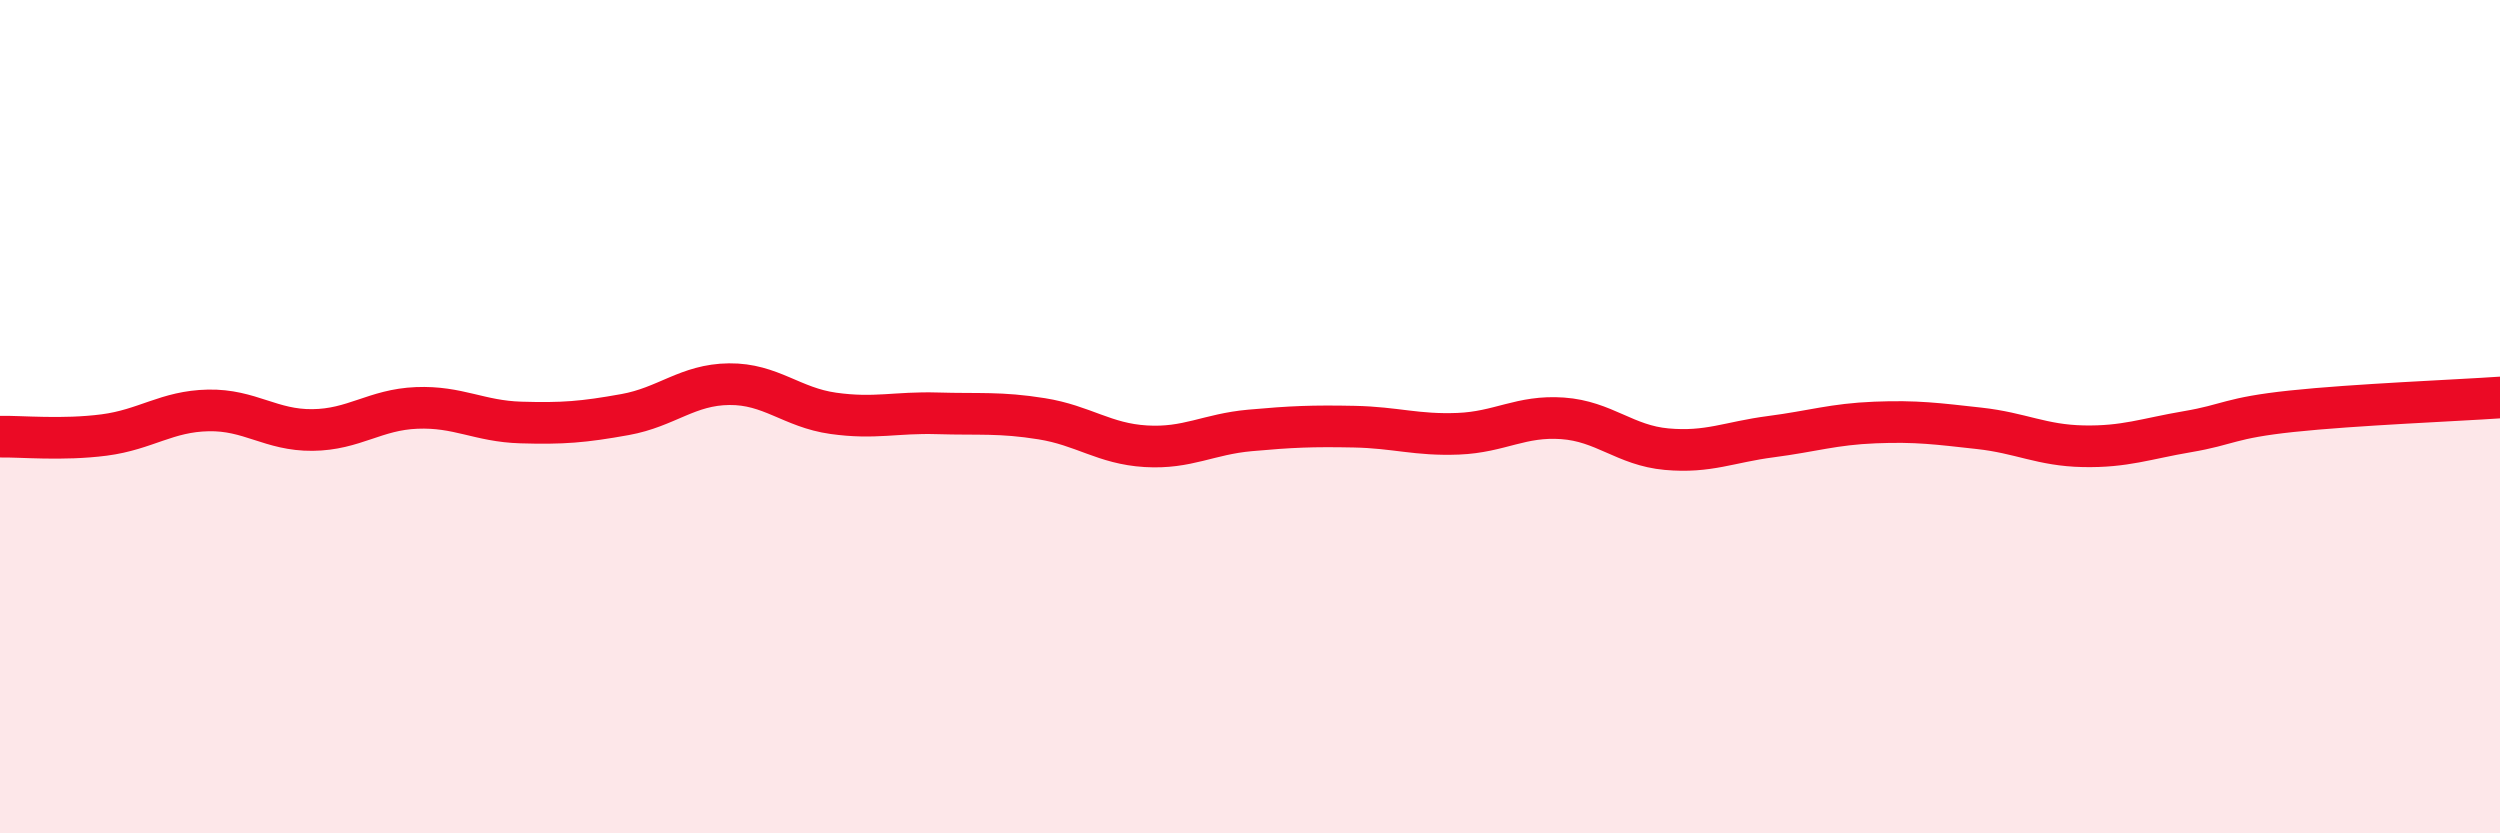 
    <svg width="60" height="20" viewBox="0 0 60 20" xmlns="http://www.w3.org/2000/svg">
      <path
        d="M 0,10.48 C 0.5,10.47 1.5,10.57 2.5,10.44 C 3.5,10.31 4,9.87 5,9.85 C 6,9.83 6.5,10.33 7.5,10.32 C 8.5,10.31 9,9.83 10,9.79 C 11,9.75 11.5,10.11 12.5,10.14 C 13.5,10.17 14,10.13 15,9.95 C 16,9.77 16.5,9.23 17.5,9.22 C 18.5,9.21 19,9.78 20,9.92 C 21,10.06 21.5,9.89 22.5,9.92 C 23.5,9.95 24,9.89 25,10.05 C 26,10.21 26.5,10.65 27.5,10.71 C 28.5,10.77 29,10.42 30,10.33 C 31,10.24 31.5,10.22 32.5,10.24 C 33.5,10.26 34,10.45 35,10.41 C 36,10.37 36.5,9.97 37.5,10.04 C 38.5,10.11 39,10.69 40,10.78 C 41,10.87 41.5,10.61 42.5,10.48 C 43.5,10.35 44,10.18 45,10.14 C 46,10.1 46.5,10.17 47.5,10.28 C 48.5,10.39 49,10.69 50,10.71 C 51,10.73 51.5,10.53 52.5,10.36 C 53.5,10.19 53.5,10.03 55,9.87 C 56.5,9.71 59,9.61 60,9.54L60 20L0 20Z"
        fill="#EB0A25"
        opacity="0.1"
        stroke-linecap="round"
        stroke-linejoin="round"
      />
      <path
        d="M 0,10.48 C 0.5,10.47 1.5,10.57 2.5,10.44 C 3.5,10.31 4,9.87 5,9.85 C 6,9.83 6.5,10.33 7.5,10.32 C 8.5,10.31 9,9.83 10,9.79 C 11,9.75 11.5,10.11 12.5,10.14 C 13.5,10.17 14,10.13 15,9.95 C 16,9.77 16.5,9.23 17.5,9.22 C 18.5,9.21 19,9.78 20,9.92 C 21,10.06 21.5,9.89 22.5,9.92 C 23.5,9.95 24,9.89 25,10.05 C 26,10.21 26.5,10.65 27.5,10.71 C 28.5,10.77 29,10.42 30,10.33 C 31,10.24 31.5,10.22 32.5,10.24 C 33.5,10.26 34,10.45 35,10.41 C 36,10.37 36.5,9.97 37.5,10.04 C 38.5,10.11 39,10.69 40,10.78 C 41,10.87 41.5,10.61 42.5,10.48 C 43.5,10.35 44,10.18 45,10.14 C 46,10.1 46.5,10.17 47.5,10.28 C 48.5,10.39 49,10.69 50,10.71 C 51,10.73 51.5,10.53 52.5,10.36 C 53.5,10.19 53.5,10.03 55,9.87 C 56.5,9.71 59,9.61 60,9.54"
        stroke="#EB0A25"
        stroke-width="1"
        fill="none"
        stroke-linecap="round"
        stroke-linejoin="round"
      />
    </svg>
  